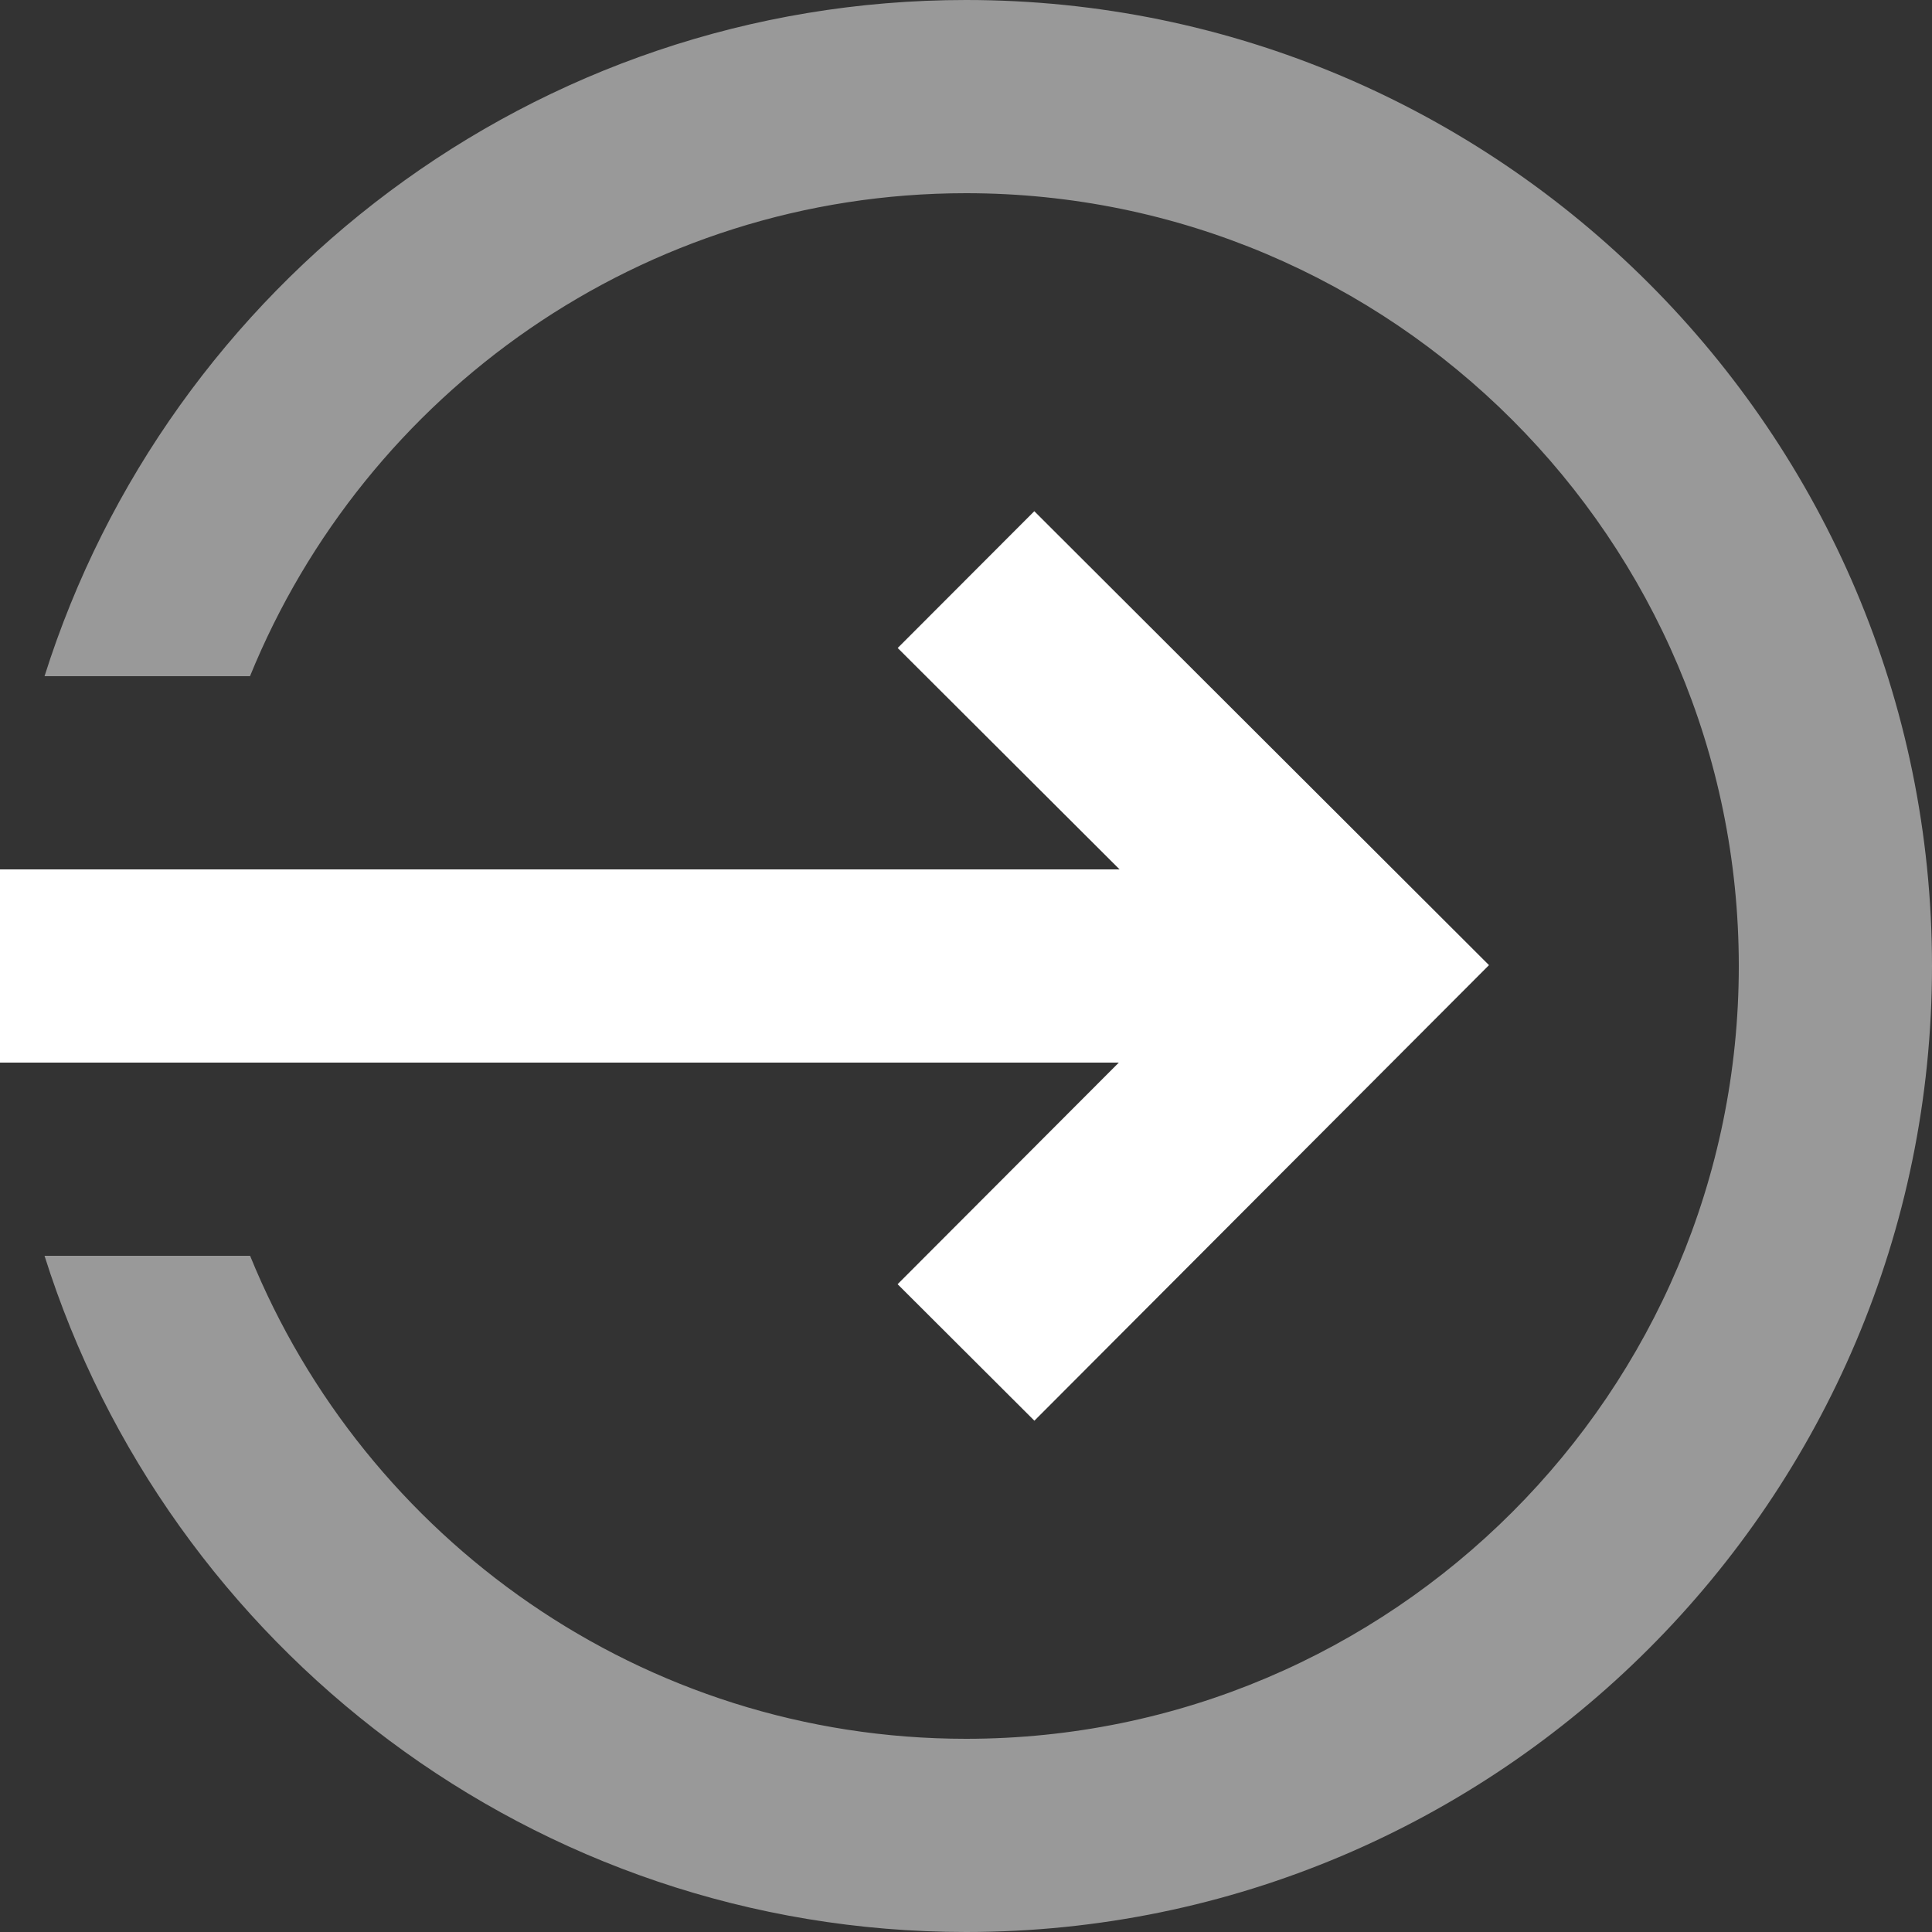 <?xml version="1.0" encoding="UTF-8"?>
<svg width="20px" height="20px" viewBox="0 0 20 20" version="1.1" xmlns="http://www.w3.org/2000/svg" xmlns:xlink="http://www.w3.org/1999/xlink">
    <rect x="0" y="0" width="20" height="20" fill="#333333" stroke="none"/>
    <!-- Generator: sketchtool 48.2 (47327) - http://www.bohemiancoding.com/sketch -->
    <title>5188DC34-5D1F-4804-A25D-A2C49219D469</title>
    <desc>Created with sketchtool.</desc>
    <defs></defs>
    <g id="Icônes" stroke="none" stroke-width="1" fill="none" fill-rule="evenodd" transform="translate(-1074, -517)">
        <g id="icon-syndic-blanc" transform="translate(1072, 515)">
            <polygon id="Shape" points="0 0 24 0 24 24 0 24"></polygon>
            <g id="Group" transform="translate(2, 2)" fill="#FFFFFF" fill-rule="nonzero">
                <polygon id="Shape" points="10.707 5.292 9.293 6.708 11.59 9 1.8e-15 9 1.8e-15 11 11.582 11 9.292 13.294 10.708 14.707 15.414 9.991"></polygon>
                <g fill-opacity="0.5" id="Shape">
                    <path d="M10,0 C5.531,0 1.739,2.949 0.461,7 L2.588,7 C3.779,4.073 6.65,2 10,2 C14.411,2 18,5.589 18,10 C18,14.411 14.411,18 10,18 C6.65,18 3.779,15.928 2.589,13 L0.461,13 C1.738,17.052 5.53,20 10,20 C15.514,20 20,15.514 20,10 C20,4.486 15.514,0 10,0 Z"></path>
                </g>
            </g>
        </g>
    </g>
</svg>